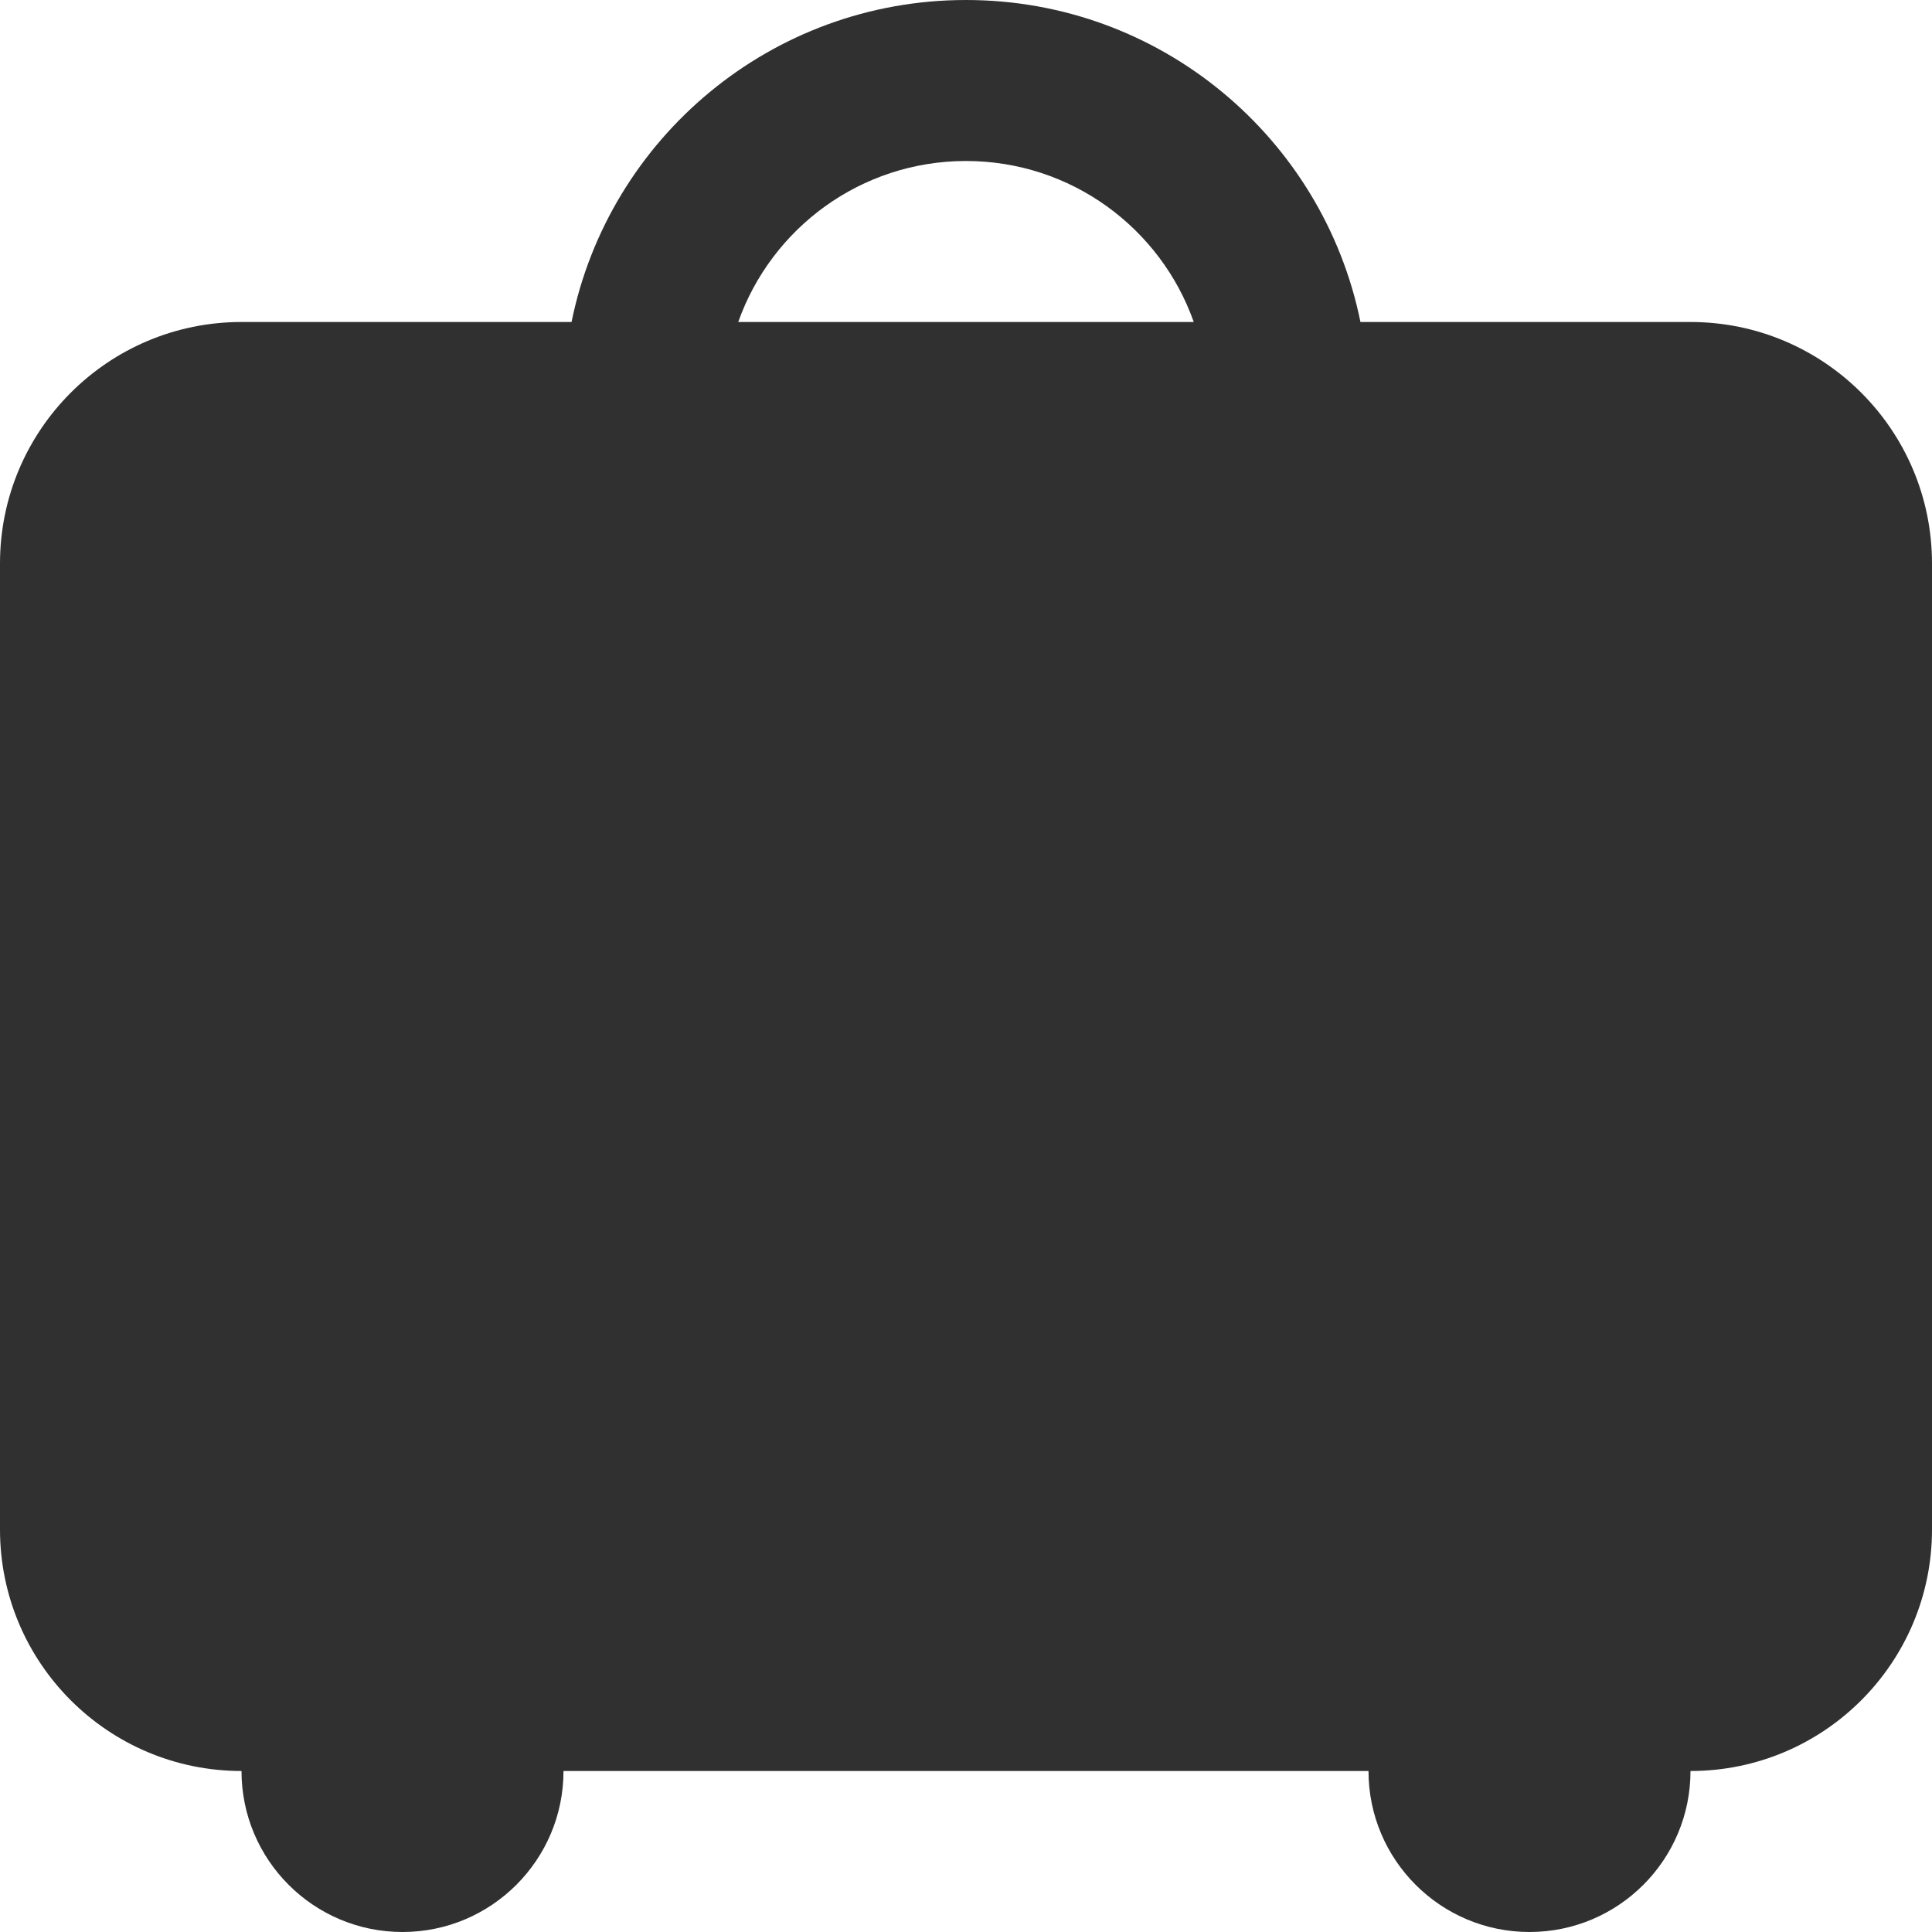 <?xml version="1.0" encoding="UTF-8"?> <svg xmlns="http://www.w3.org/2000/svg" width="54" height="54" viewBox="0 0 54 54" fill="none"><g clip-path="url(#clip0_320_61)"><path fill-rule="evenodd" clip-rule="evenodd" d="M38.025 9H47.25C50.978 9 54 12.022 54 15.75V42.75C54 46.478 50.978 49.5 47.25 49.5C47.25 51.985 45.235 54 42.75 54C40.265 54 38.25 51.985 38.25 49.5H15.75C15.75 51.985 13.735 54 11.25 54C8.765 54 6.75 51.985 6.75 49.5C3.022 49.5 0 46.478 0 42.75V15.75C0 12.022 3.022 9 6.75 9H15.975C17.017 3.865 21.557 0 27 0C32.443 0 36.983 3.865 38.025 9ZM20.634 9H33.366C32.439 6.378 29.939 4.5 27 4.5C24.061 4.5 21.561 6.378 20.634 9Z" fill="#303030"></path></g><defs><clipPath id="clip0_320_61"><rect width="54" height="54" fill="white"></rect></clipPath></defs></svg> 